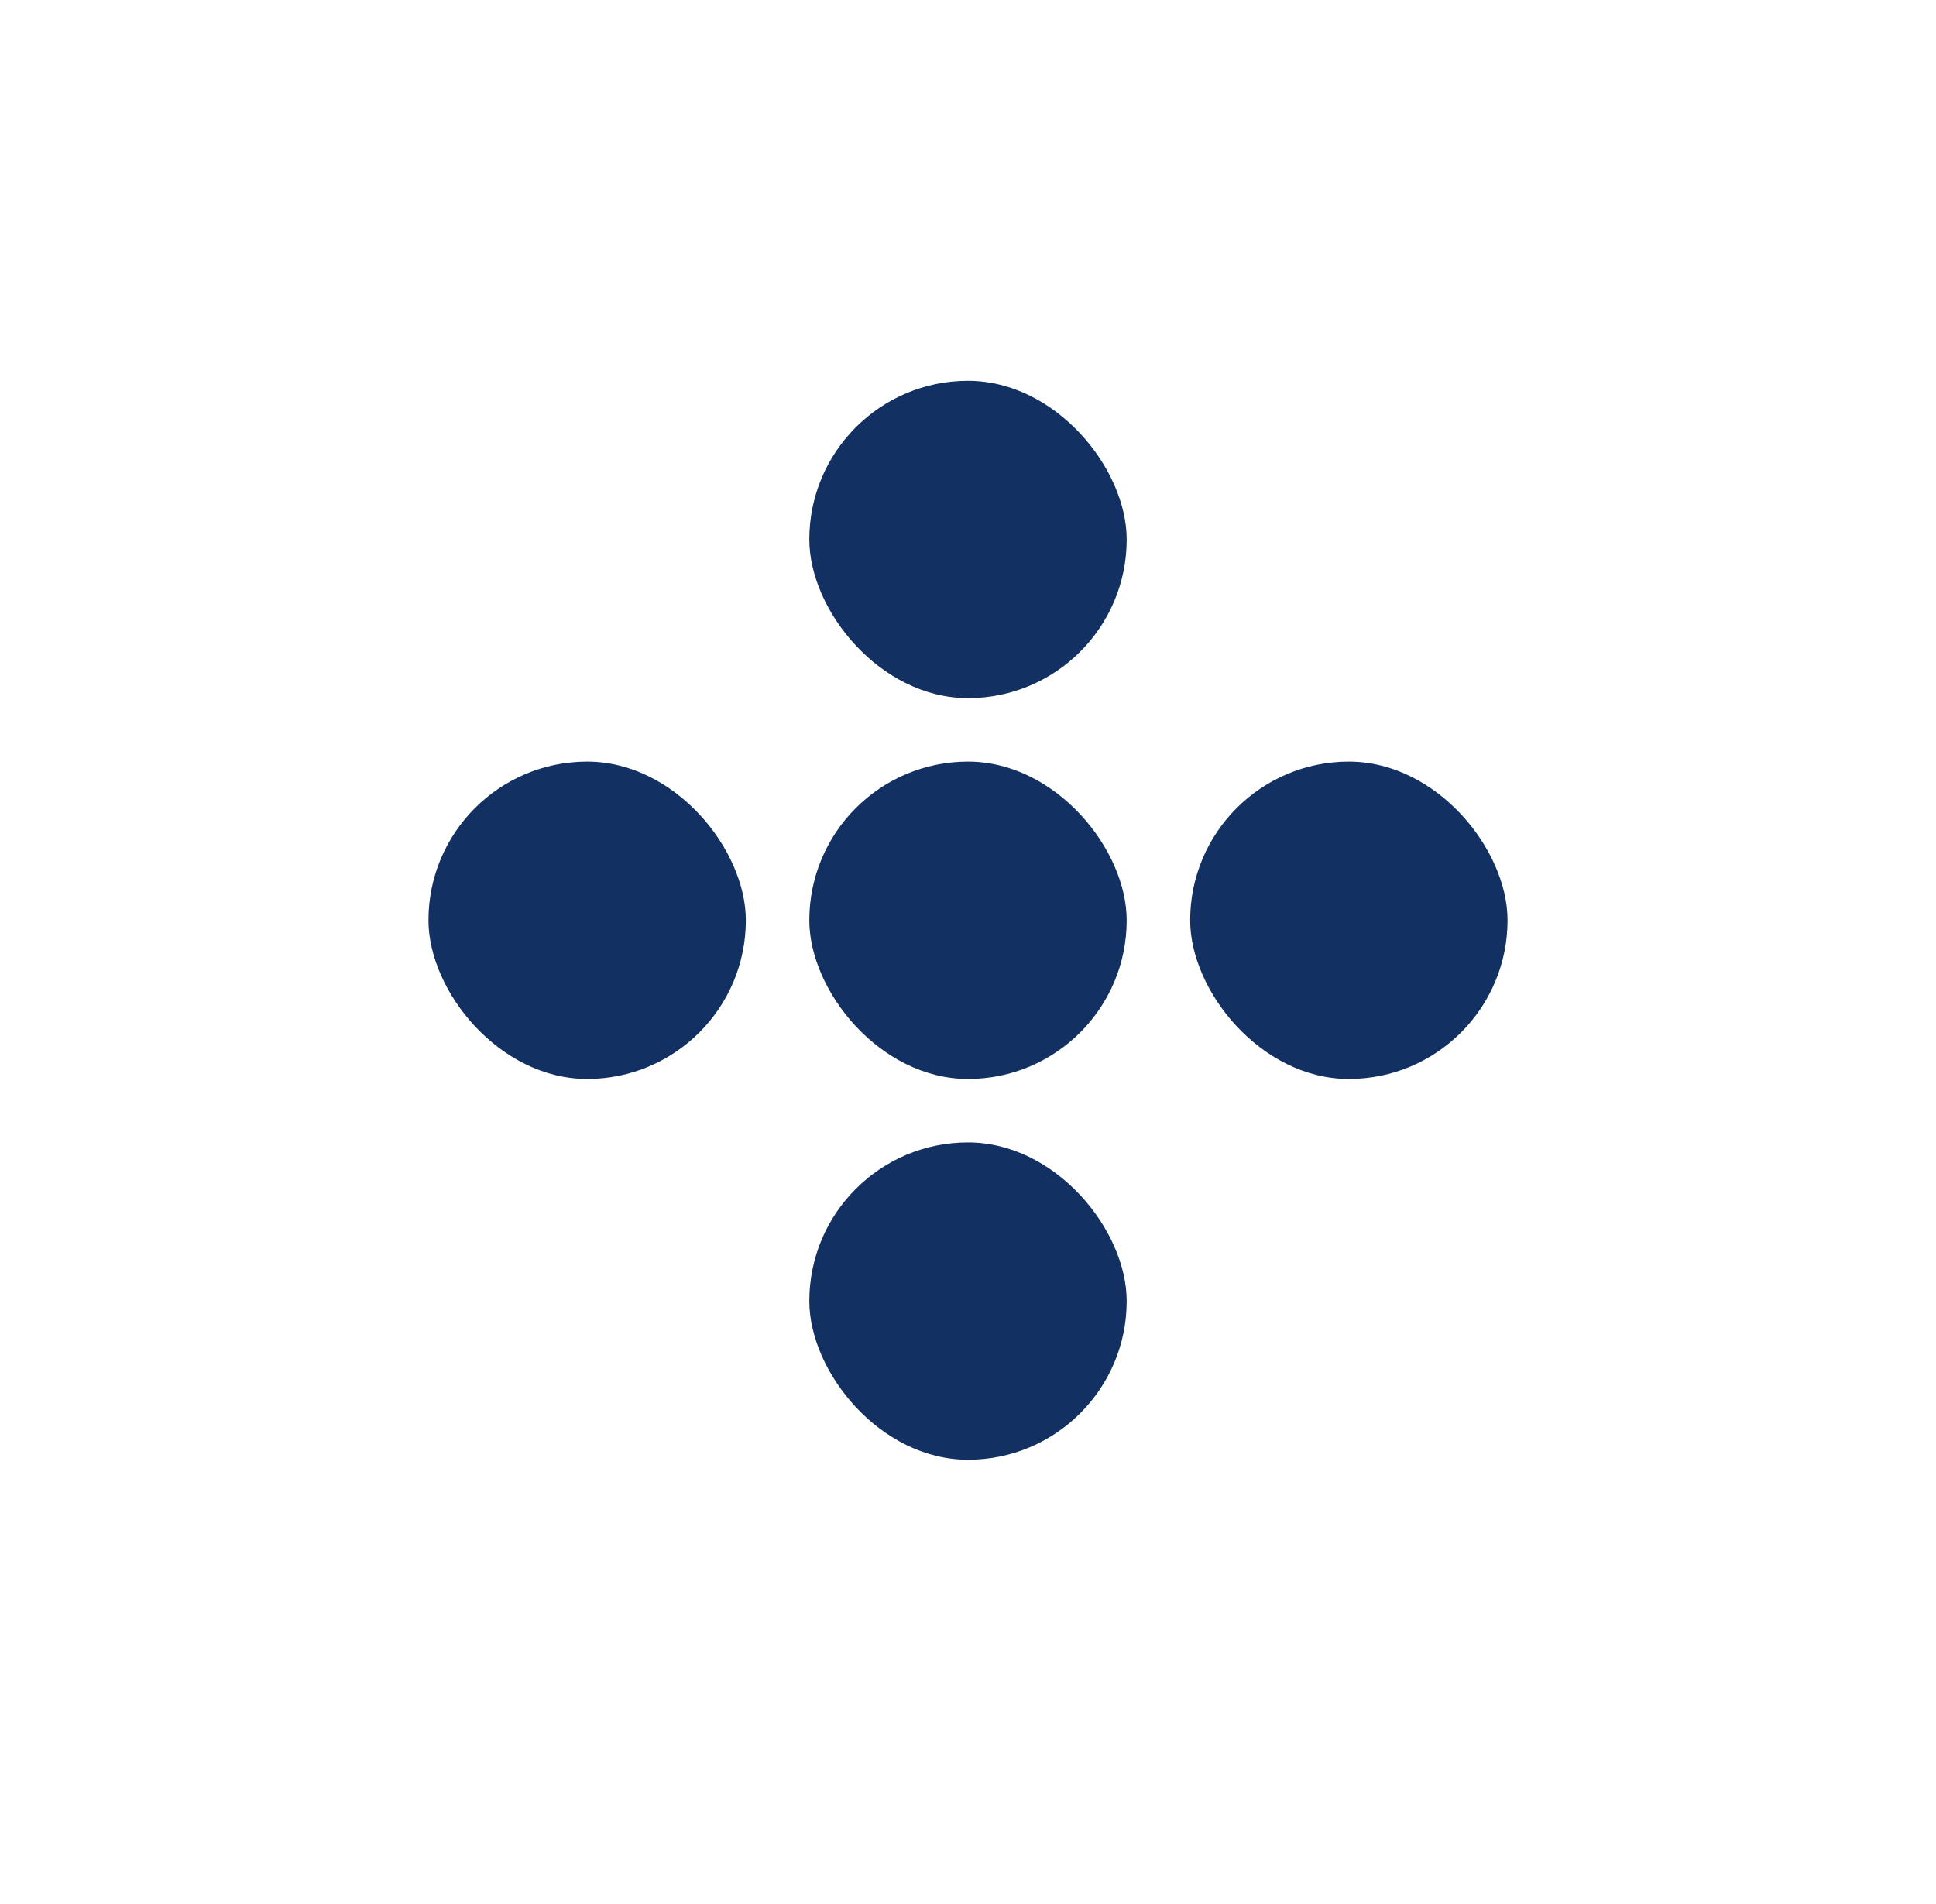 <svg width="61" height="60" viewBox="0 0 61 60" fill="none" xmlns="http://www.w3.org/2000/svg">
<rect x="13.5" y="24" width="10" height="10" rx="5" fill="#123061"/>
<rect x="25.5" y="12" width="10" height="10" rx="5" fill="#123061"/>
<rect x="25.5" y="24" width="10" height="10" rx="5" fill="#123061"/>
<rect x="25.5" y="36" width="10" height="10" rx="5" fill="#123061"/>
<rect x="37.5" y="24" width="10" height="10" rx="5" fill="#123061"/>
</svg>
